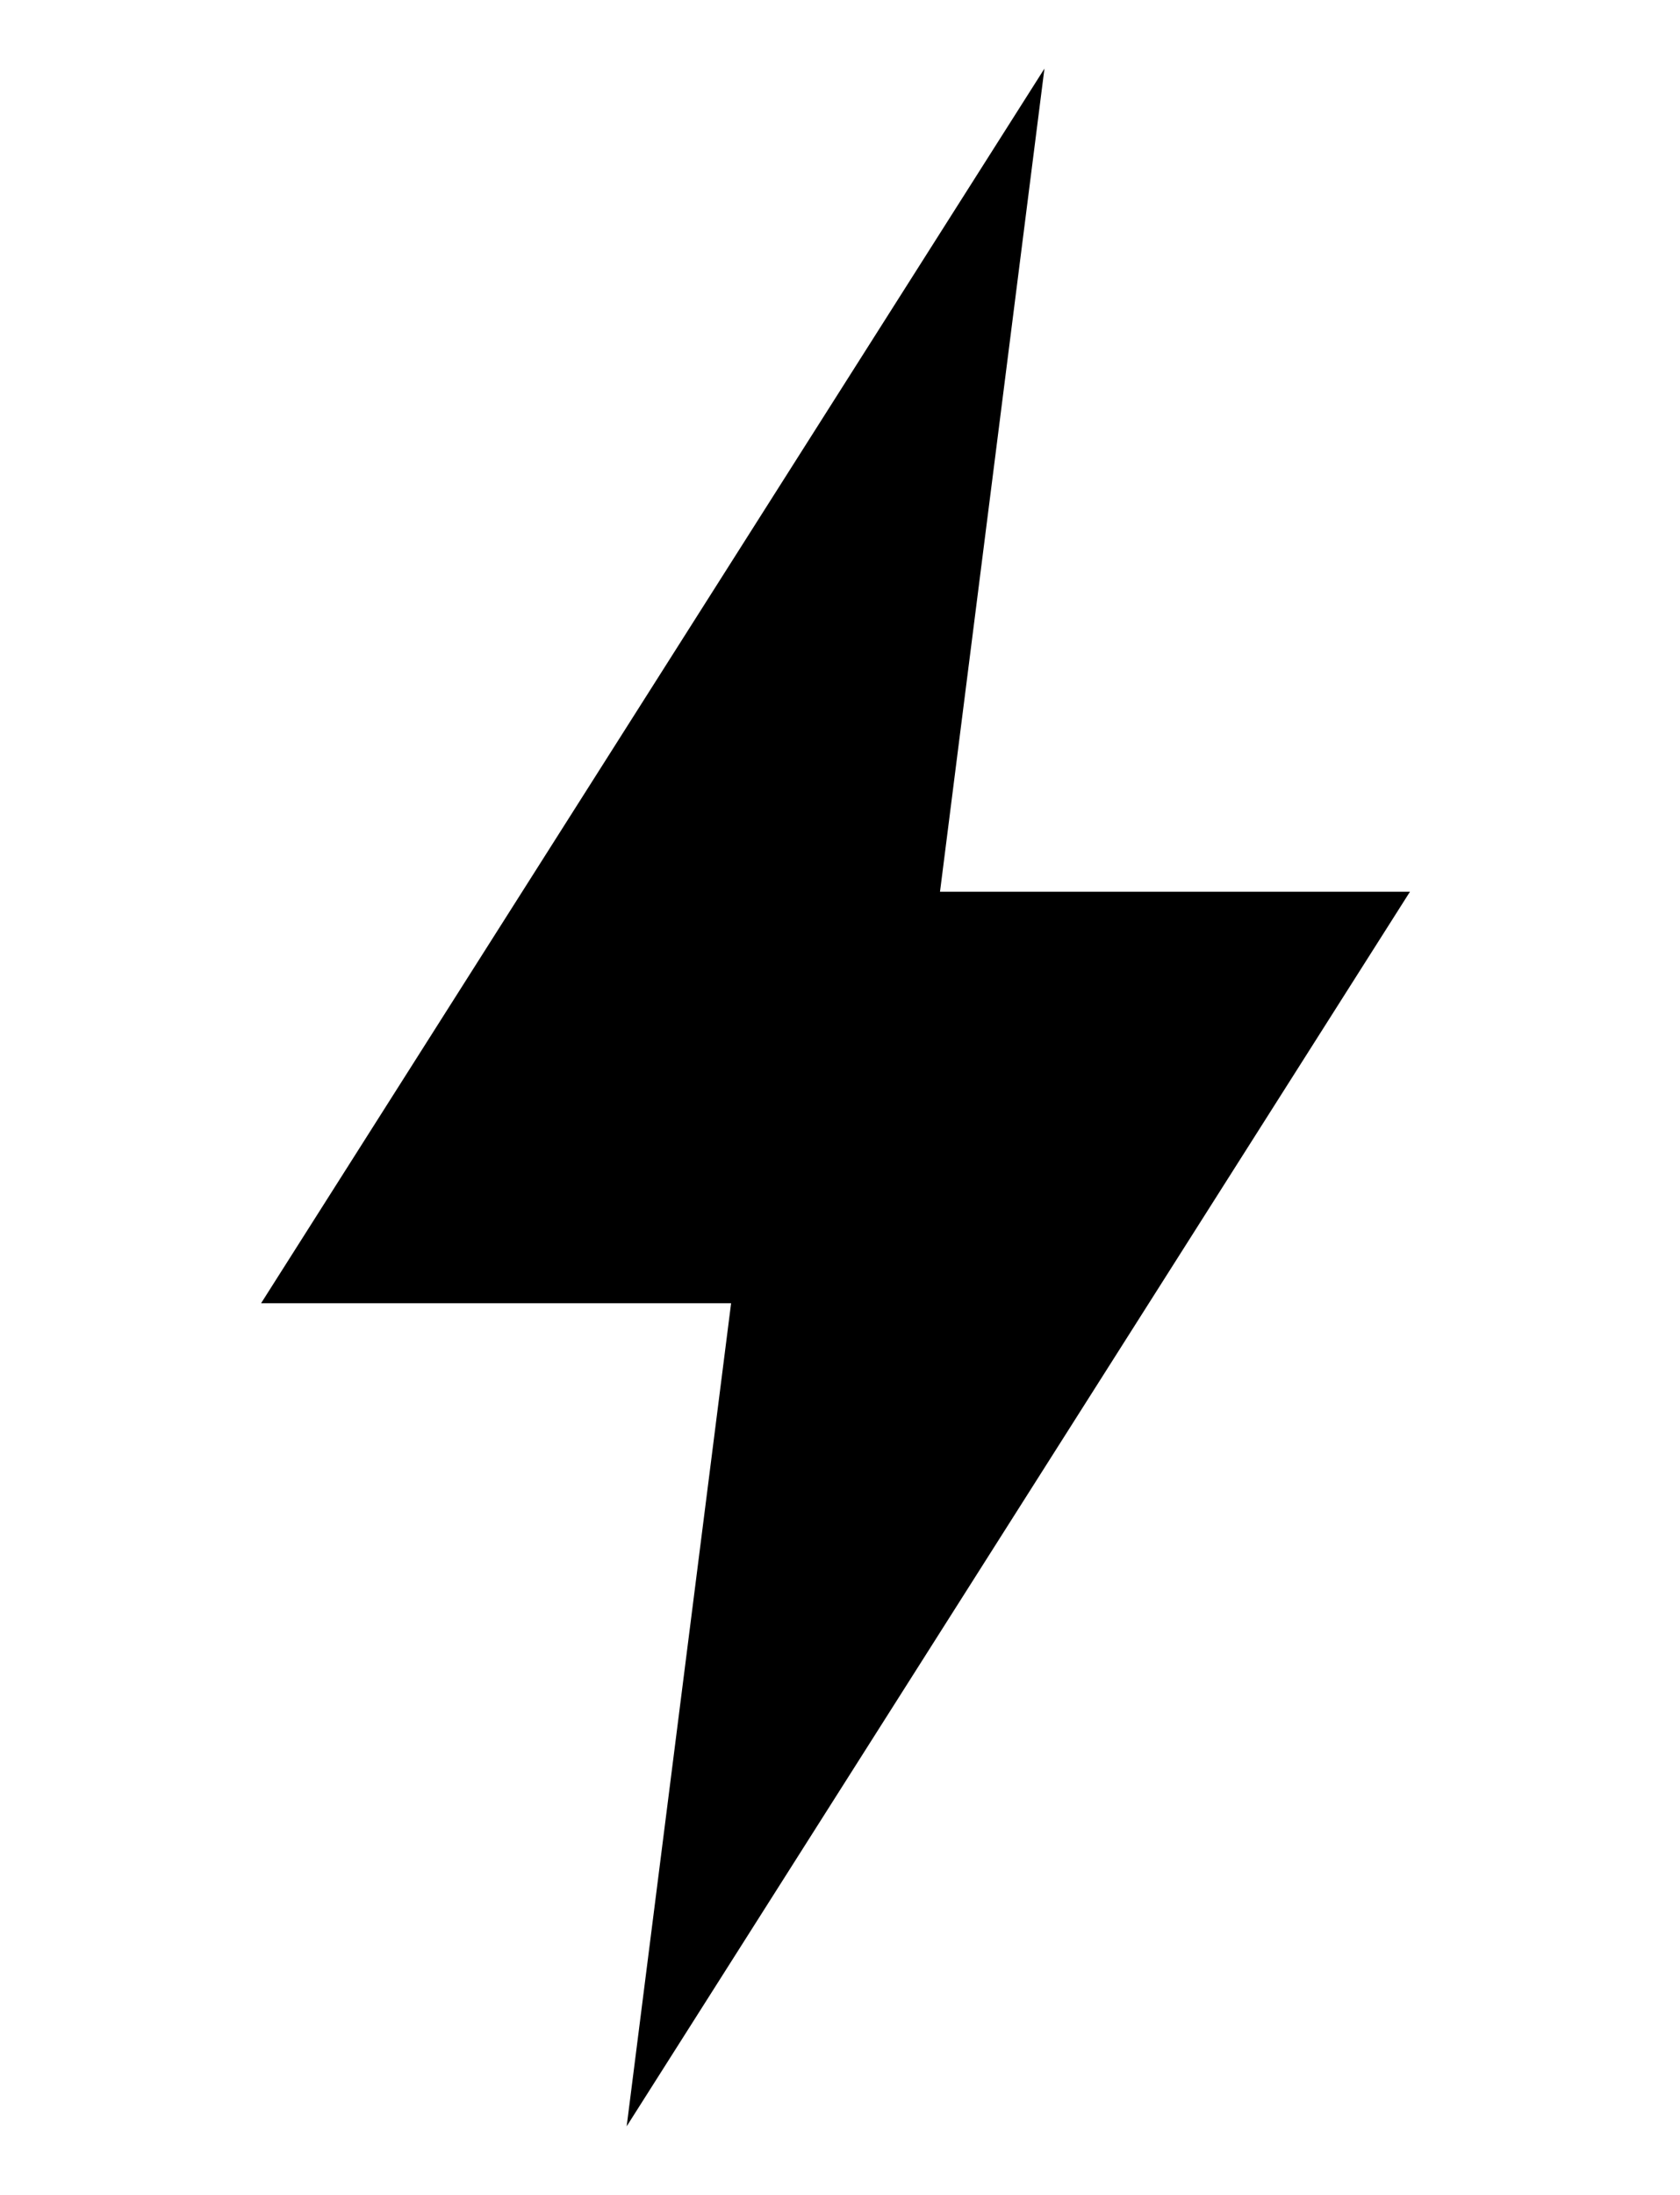 <svg width="72" height="94" viewBox="0 0 72 94" fill="none" xmlns="http://www.w3.org/2000/svg">
<g id="famicons:flash-sharp">
<path id="Vector" d="M60.428 38.188H40.286L44.762 2.938L11.19 55.812H31.333L26.857 91.062L60.428 38.188Z" fill="black"/>
</g>
</svg>

